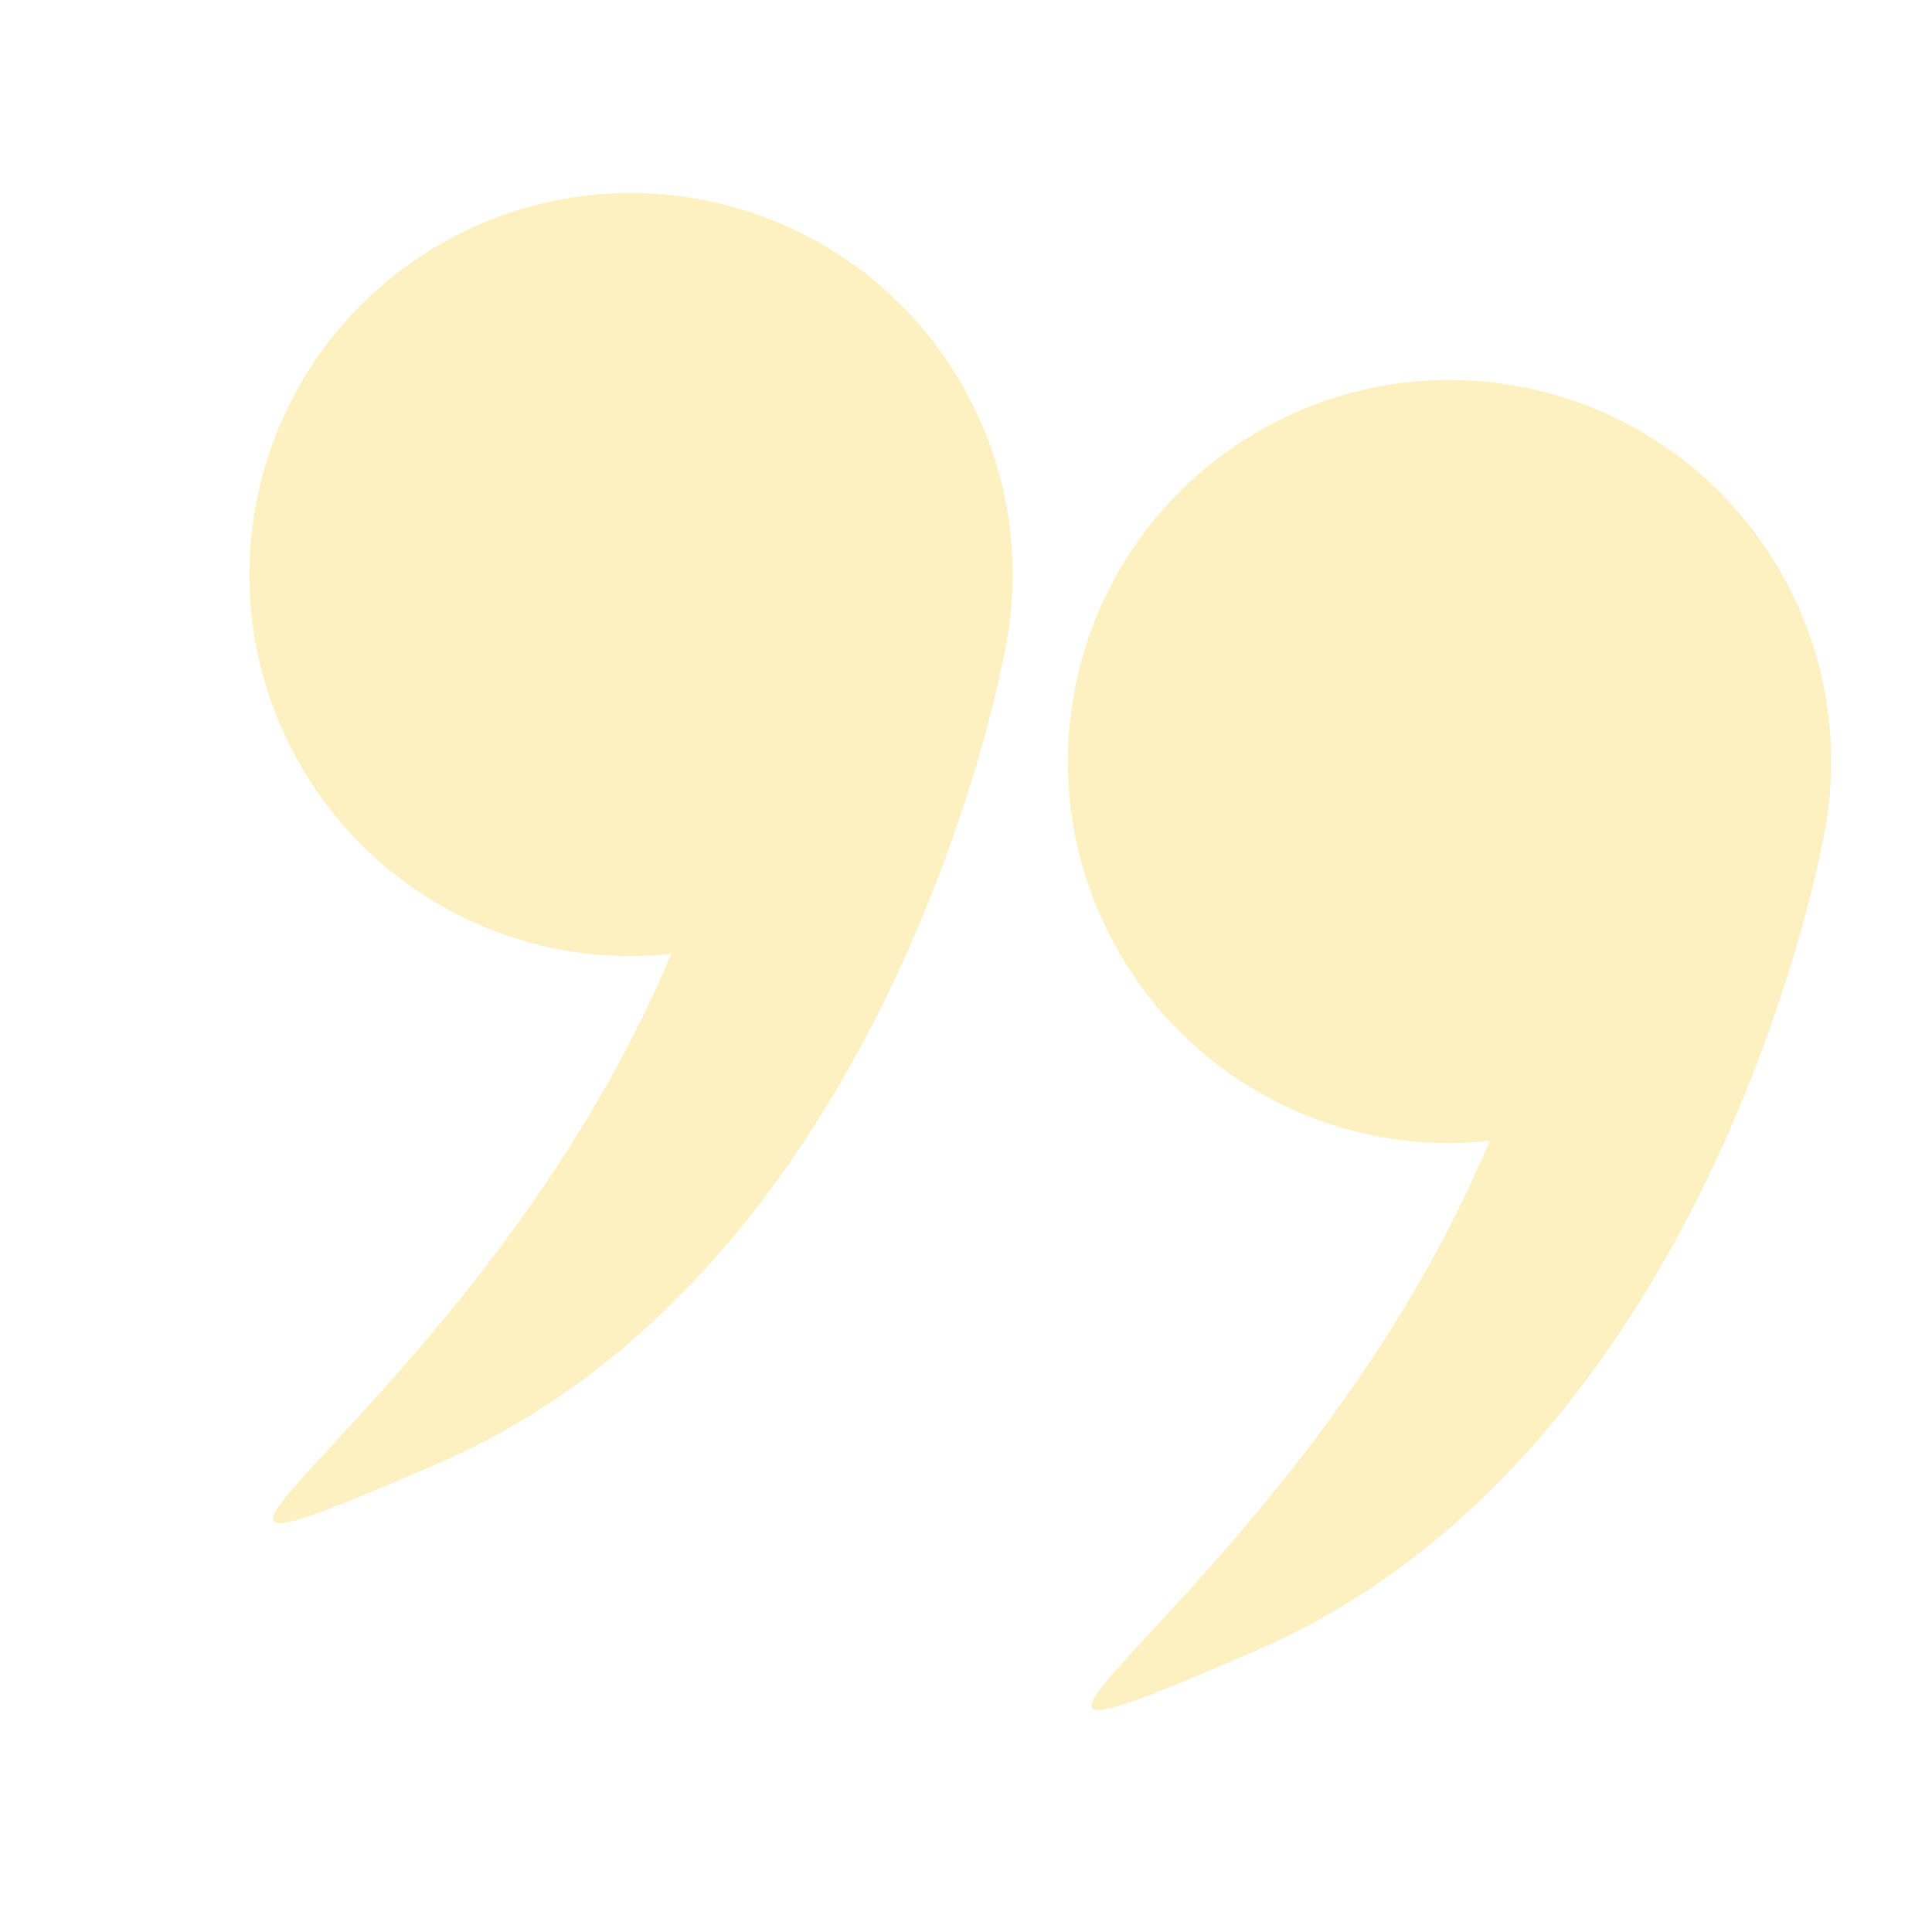 <svg width="154" height="154" viewBox="0 0 154 154" fill="none" xmlns="http://www.w3.org/2000/svg">
<g opacity="0.3" clip-path="url(#clip0_811_1861)">
<path d="M145.198 67.484C148.939 51.105 138.695 34.796 122.317 31.055C105.939 27.313 89.629 37.557 85.888 53.936C82.147 70.314 92.391 86.624 108.769 90.365C112.135 91.134 115.491 91.283 118.744 90.938C103.327 127.689 67.842 145.554 100.151 131.559C135.976 116.04 145.024 68.397 145.188 67.524C145.191 67.51 145.195 67.499 145.198 67.484Z" fill="#F7D033"/>
<path d="M79.957 52.581C83.698 36.203 73.454 19.893 57.076 16.152C40.697 12.411 24.388 22.655 20.646 39.033C16.905 55.412 27.149 71.721 43.528 75.462C46.894 76.231 50.25 76.38 53.503 76.035C38.086 112.786 2.601 130.651 34.909 116.657C70.735 101.138 79.783 53.495 79.946 52.621C79.949 52.608 79.954 52.596 79.957 52.581Z" fill="#F7D033"/>
</g>
<defs>
<clipPath id="clip0_811_1861">
<rect width="127.786" height="127.786" fill="white" transform="translate(125.479 153.935) rotate(-167.133)"/>
</clipPath>
</defs>
</svg>
